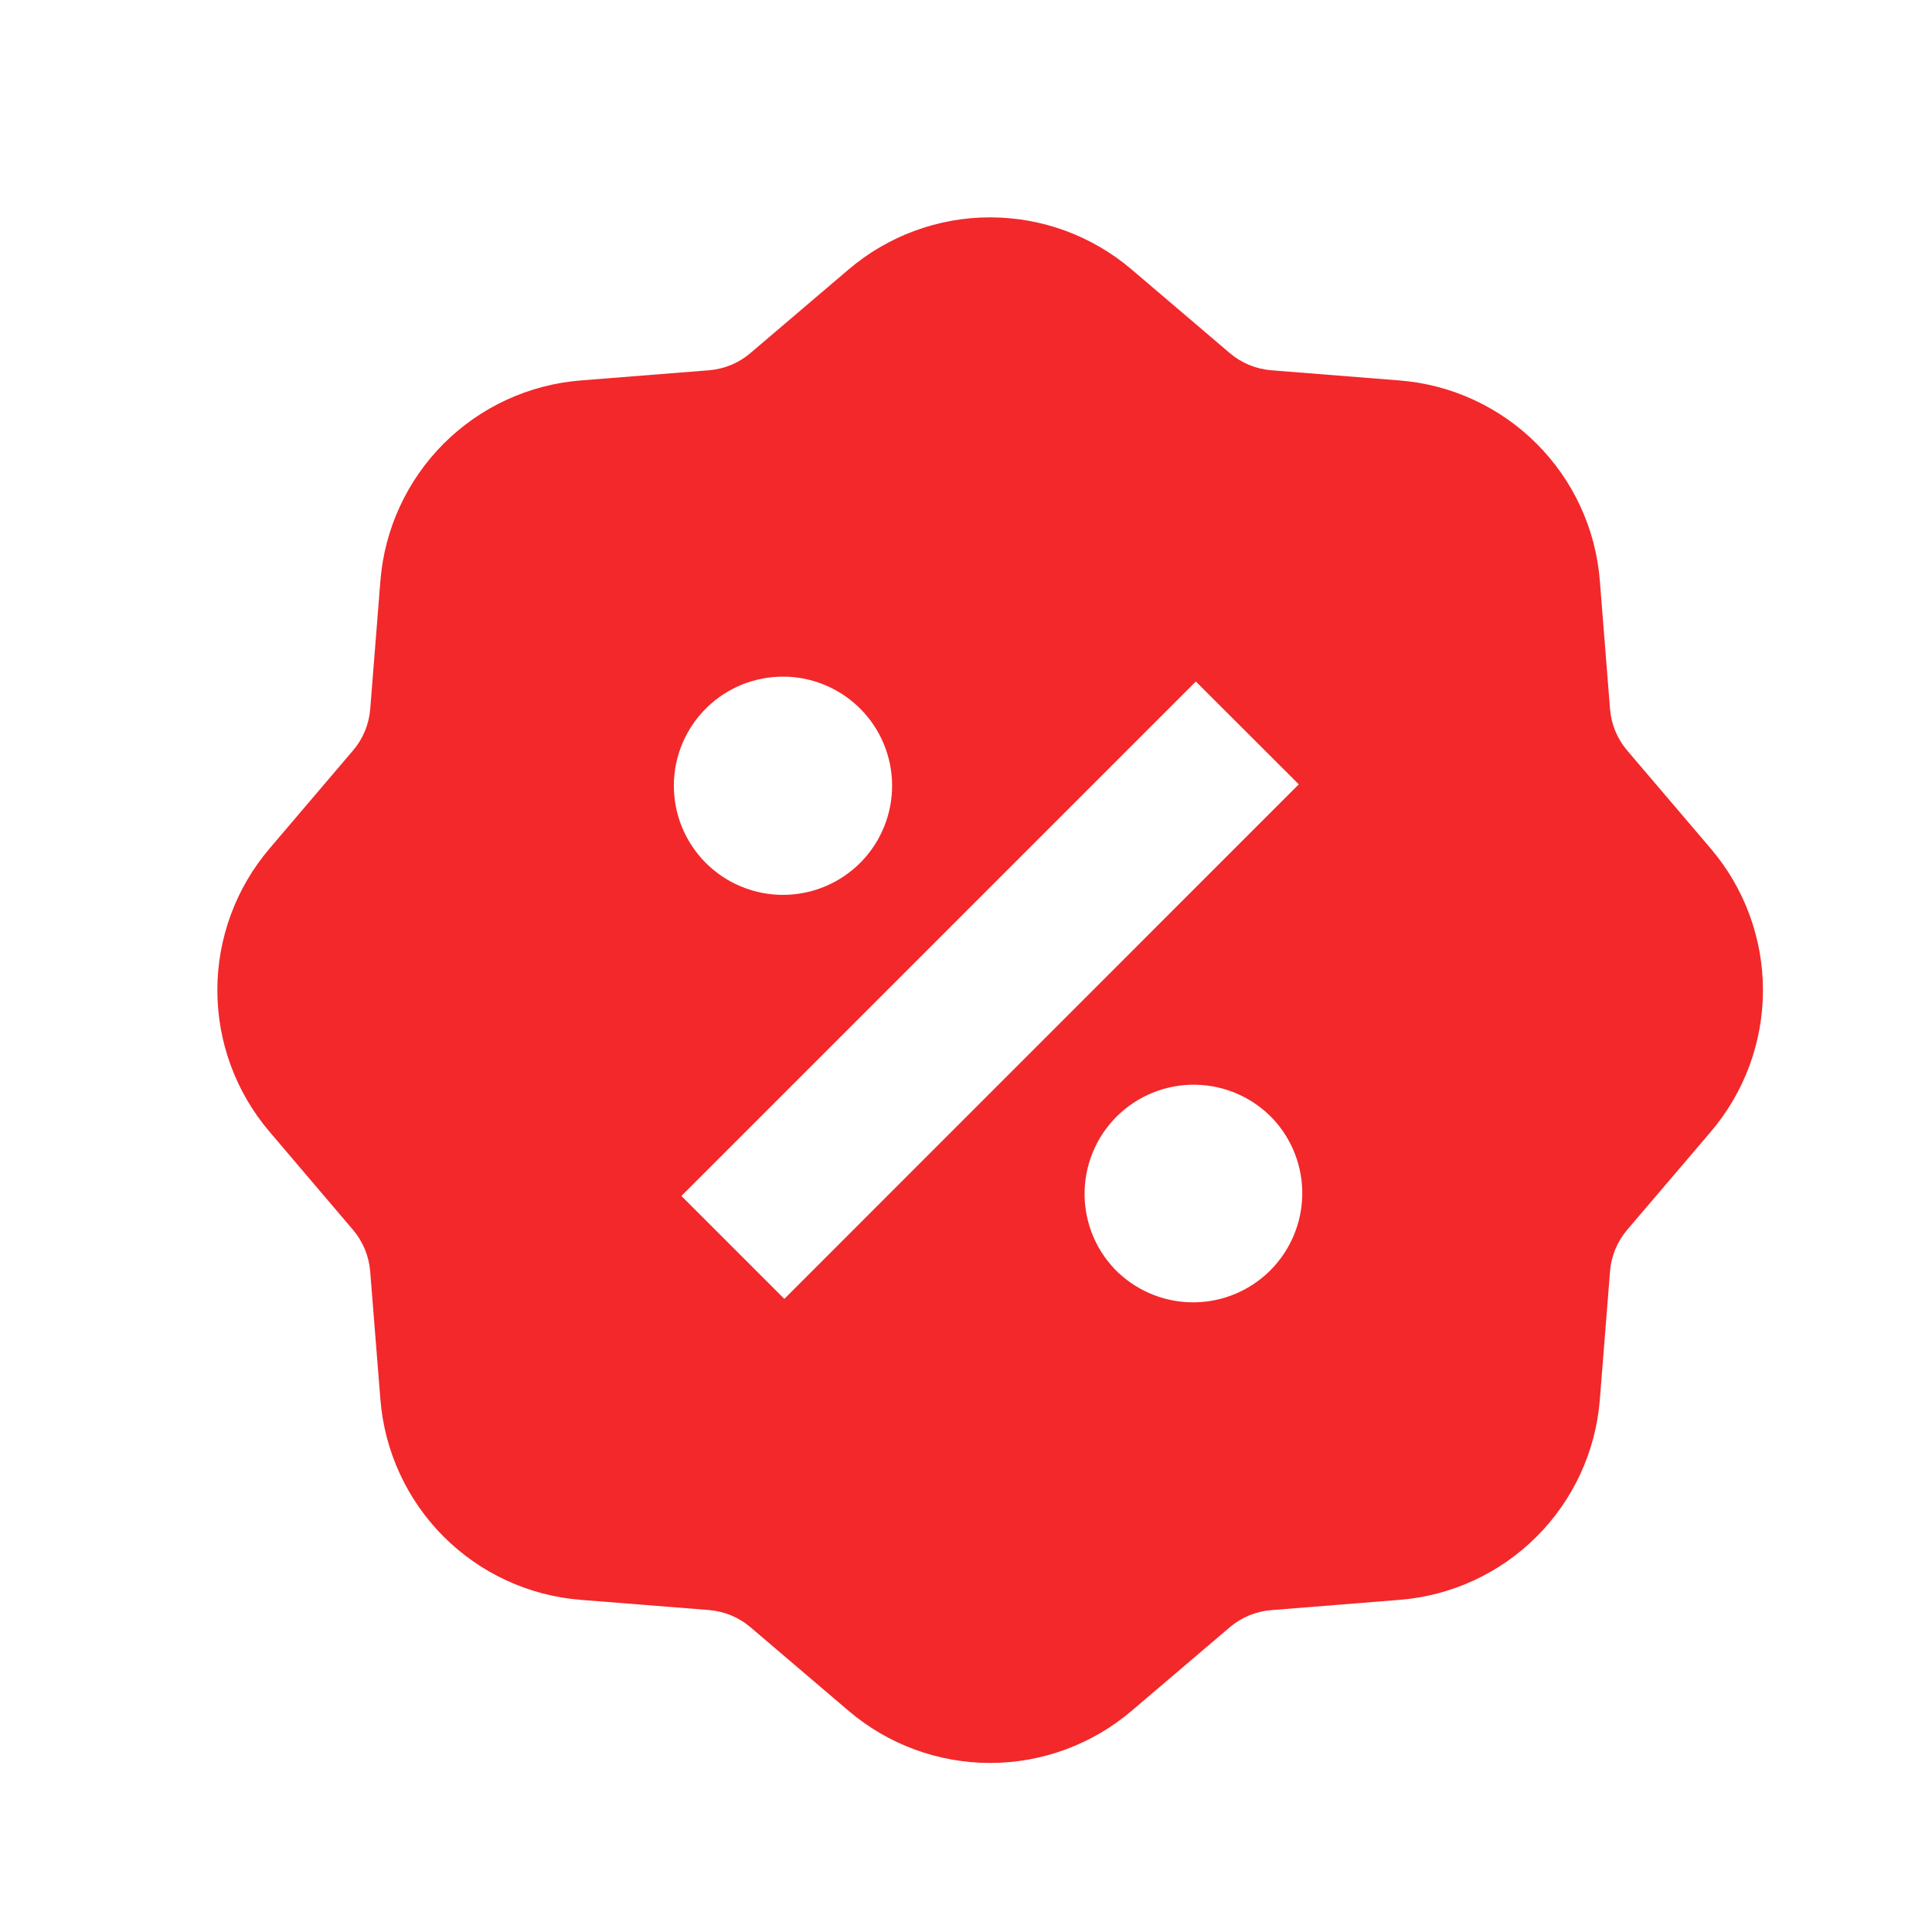 <svg xmlns="http://www.w3.org/2000/svg" fill="none" viewBox="0 0 40 40" height="40" width="40">
<path fill="#F2282B" d="M23.43 5.58C22.613 4.883 21.573 4.5 20.499 4.5C19.425 4.5 18.385 4.883 17.568 5.58L15.537 7.31C15.296 7.516 14.996 7.64 14.68 7.666L12.021 7.877C10.95 7.962 9.945 8.426 9.185 9.186C8.426 9.946 7.962 10.951 7.876 12.022L7.665 14.682C7.639 14.998 7.515 15.298 7.308 15.539L5.579 17.57C4.883 18.387 4.5 19.426 4.5 20.5C4.5 21.574 4.883 22.613 5.579 23.43L7.308 25.462C7.514 25.704 7.638 26.003 7.664 26.32L7.876 28.978C7.962 30.049 8.426 31.054 9.185 31.814C9.945 32.574 10.95 33.038 12.021 33.123L14.68 33.334C14.997 33.36 15.297 33.485 15.539 33.691L17.568 35.42C18.385 36.117 19.425 36.5 20.499 36.5C21.573 36.5 22.613 36.117 23.43 35.42L25.461 33.691C25.702 33.485 26.003 33.361 26.319 33.336L28.978 33.123C30.049 33.038 31.054 32.574 31.814 31.814C32.574 31.054 33.038 30.049 33.123 28.978L33.334 26.32C33.359 26.003 33.484 25.703 33.69 25.461L35.42 23.432C36.117 22.614 36.5 21.575 36.5 20.501C36.5 19.426 36.117 18.387 35.42 17.57L33.69 15.539C33.484 15.297 33.359 14.997 33.334 14.681L33.123 12.022C33.038 10.951 32.574 9.946 31.814 9.186C31.054 8.426 30.049 7.962 28.978 7.877L26.318 7.666C26.002 7.64 25.702 7.516 25.461 7.31L23.43 5.58ZM24.759 14.11L26.89 16.239L16.239 26.892L14.108 24.761L24.759 14.11ZM17.836 17.838C17.627 18.053 17.378 18.226 17.102 18.344C16.827 18.462 16.53 18.525 16.23 18.527C15.93 18.53 15.633 18.473 15.355 18.359C15.077 18.246 14.825 18.078 14.613 17.866C14.401 17.654 14.233 17.401 14.119 17.124C14.006 16.846 13.949 16.548 13.951 16.248C13.954 15.948 14.016 15.652 14.135 15.376C14.253 15.101 14.425 14.851 14.641 14.643C15.067 14.231 15.638 14.004 16.23 14.009C16.823 14.014 17.389 14.252 17.808 14.67C18.227 15.089 18.465 15.656 18.47 16.248C18.475 16.841 18.247 17.412 17.836 17.838ZM23.162 26.359C22.943 26.151 22.767 25.902 22.645 25.625C22.524 25.349 22.459 25.051 22.455 24.749C22.451 24.447 22.507 24.147 22.621 23.867C22.734 23.587 22.903 23.333 23.116 23.12C23.33 22.906 23.584 22.737 23.864 22.624C24.143 22.51 24.443 22.453 24.745 22.458C25.047 22.462 25.345 22.526 25.622 22.648C25.898 22.769 26.148 22.945 26.355 23.164C26.755 23.592 26.972 24.159 26.962 24.744C26.951 25.329 26.714 25.888 26.3 26.302C25.886 26.716 25.328 26.953 24.742 26.963C24.157 26.974 23.59 26.756 23.162 26.357"></path>
</svg>
